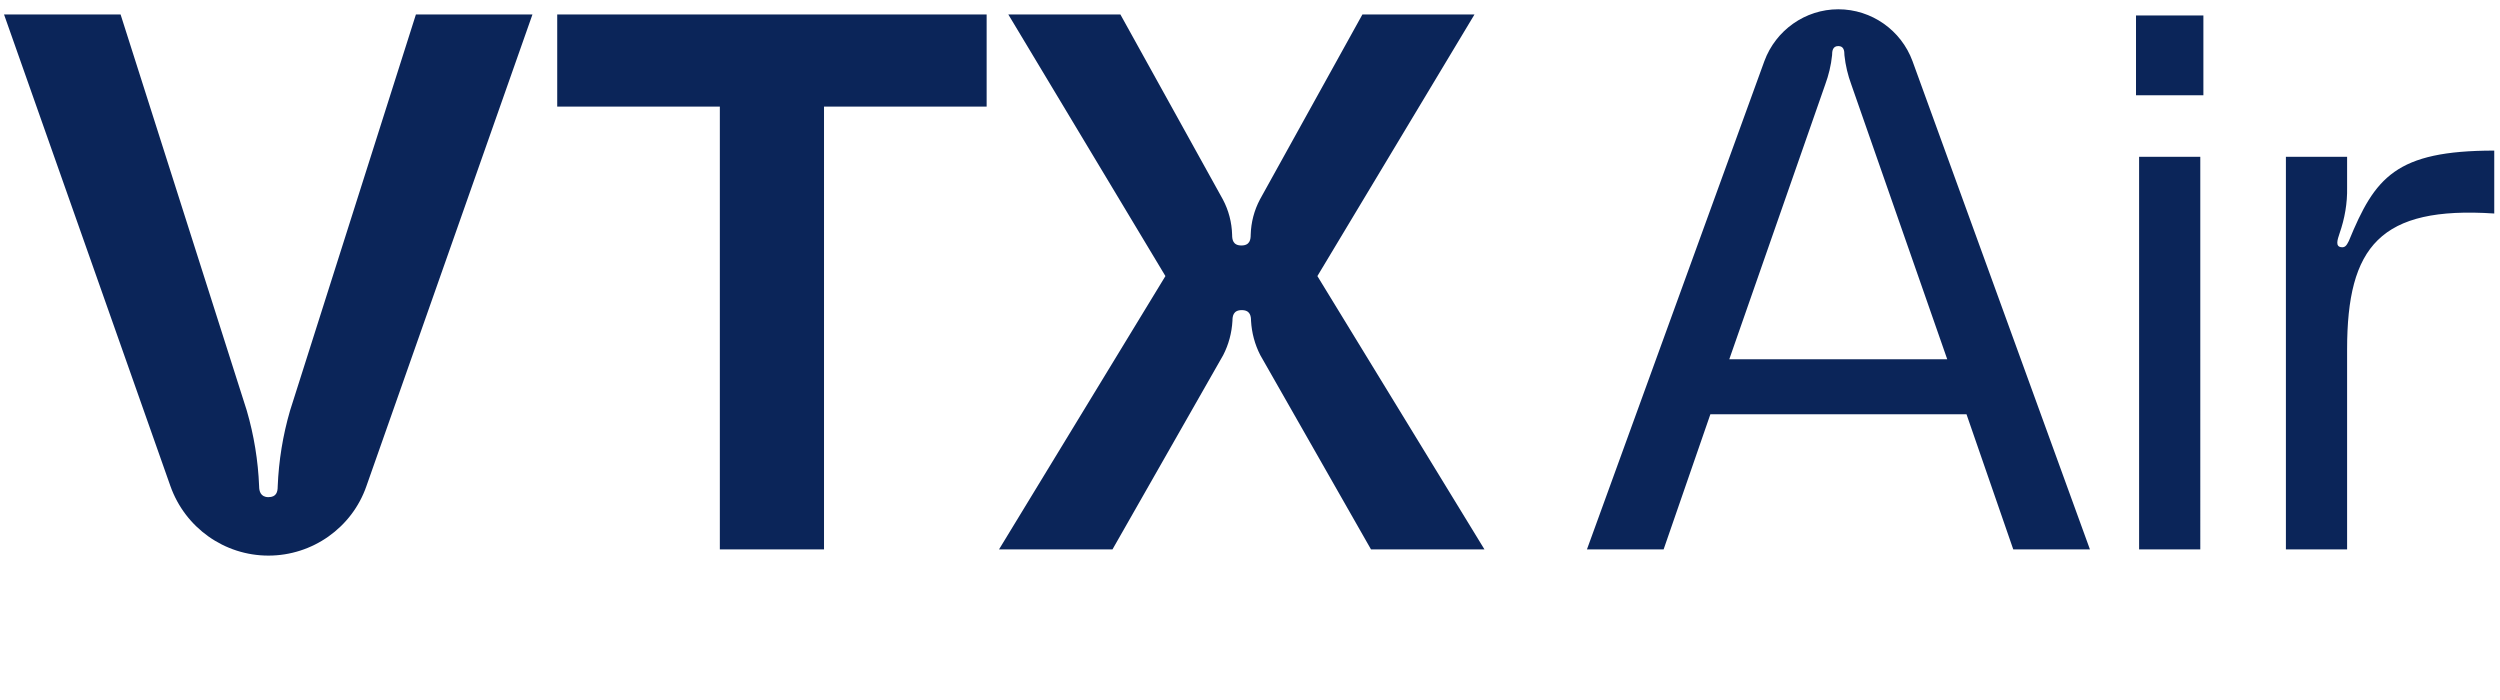 <?xml version="1.0" encoding="UTF-8"?>
<!-- Generator: Adobe Illustrator 26.0.2, SVG Export Plug-In . SVG Version: 6.00 Build 0)  -->
<svg width="400px" height="112px" xmlns="http://www.w3.org/2000/svg" xmlns:xlink="http://www.w3.org/1999/xlink" version="1.1" id="Layer_1" x="0px" y="0px" viewBox="0 0 726.8 203.6" style="enable-background:new 0 0 726.8 203.6;" xml:space="preserve">
<style type="text/css">
	.st0{fill:#0B2559;}
</style>
<path class="st0" d="M428.7,4.2h-32.6L366.3,58c-1.7,3.2-2.6,6.7-2.7,10.3c0,1.3-0.2,3.1-2.7,3.1s-2.7-1.8-2.7-3.1  c-0.1-3.6-1-7.1-2.7-10.3L325.7,4.2h-32.6l45.7,76.1l-48.4,79.5h33l32.2-56.5c1.6-3.1,2.5-6.5,2.7-10c0-1.3,0.2-3.1,2.7-3.1  s2.7,1.8,2.7,3.1c0.2,3.5,1.1,6.9,2.7,10l32.2,56.5h33L383,80.3L428.7,4.2z M84.2,119.4c-2.1,7.2-3.3,14.6-3.6,22.1  c0,1.6-0.4,3.1-2.7,3.1s-2.7-1.8-2.7-3.1c-0.3-7.5-1.5-14.9-3.6-22.1L34.9,4.2H1l48.4,137.2c4.3,12.1,15.7,20.2,28.5,20.2l0,0  c12.8,0,24.3-8.1,28.5-20.2L154.7,4.2h-33.9L84.2,119.4z M161.9,31h47.3v128.8h30.3V31h47.3V4.2H161.9V31z M621.1,27.7h19.6V4.5  h-19.6V27.7z M534.5,2.7L534.5,2.7c-9.6,0-18.2,6.1-21.5,15.1l-51.6,142h22.3l13.6-39.3h74.5l13.6,39.3h22.3l-51.6-142  C552.8,8.8,544.2,2.7,534.5,2.7L534.5,2.7z M502.8,104.5l27.9-79.9c1-2.7,1.7-5.6,2-8.5c0-1.3,0.2-2.7,1.8-2.7s1.8,1.3,1.8,2.7  c0.3,2.9,1,5.8,2,8.5l27.9,79.9H502.8z M683,70.1c-0.5,0.9-0.9,2-2.2,1.8c-1.8-0.2-1.1-2.2-0.5-4c1.5-4.3,2.3-8.8,2.2-13.4v-8.9  h-17.8v114.2h17.8v-58.2c0-29.9,9.6-41.7,42.8-39.5V43.8C696.6,43.8,690.6,51.6,683,70.1z M622,159.8h17.8V45.6H622V159.8z"></path>
</svg>
